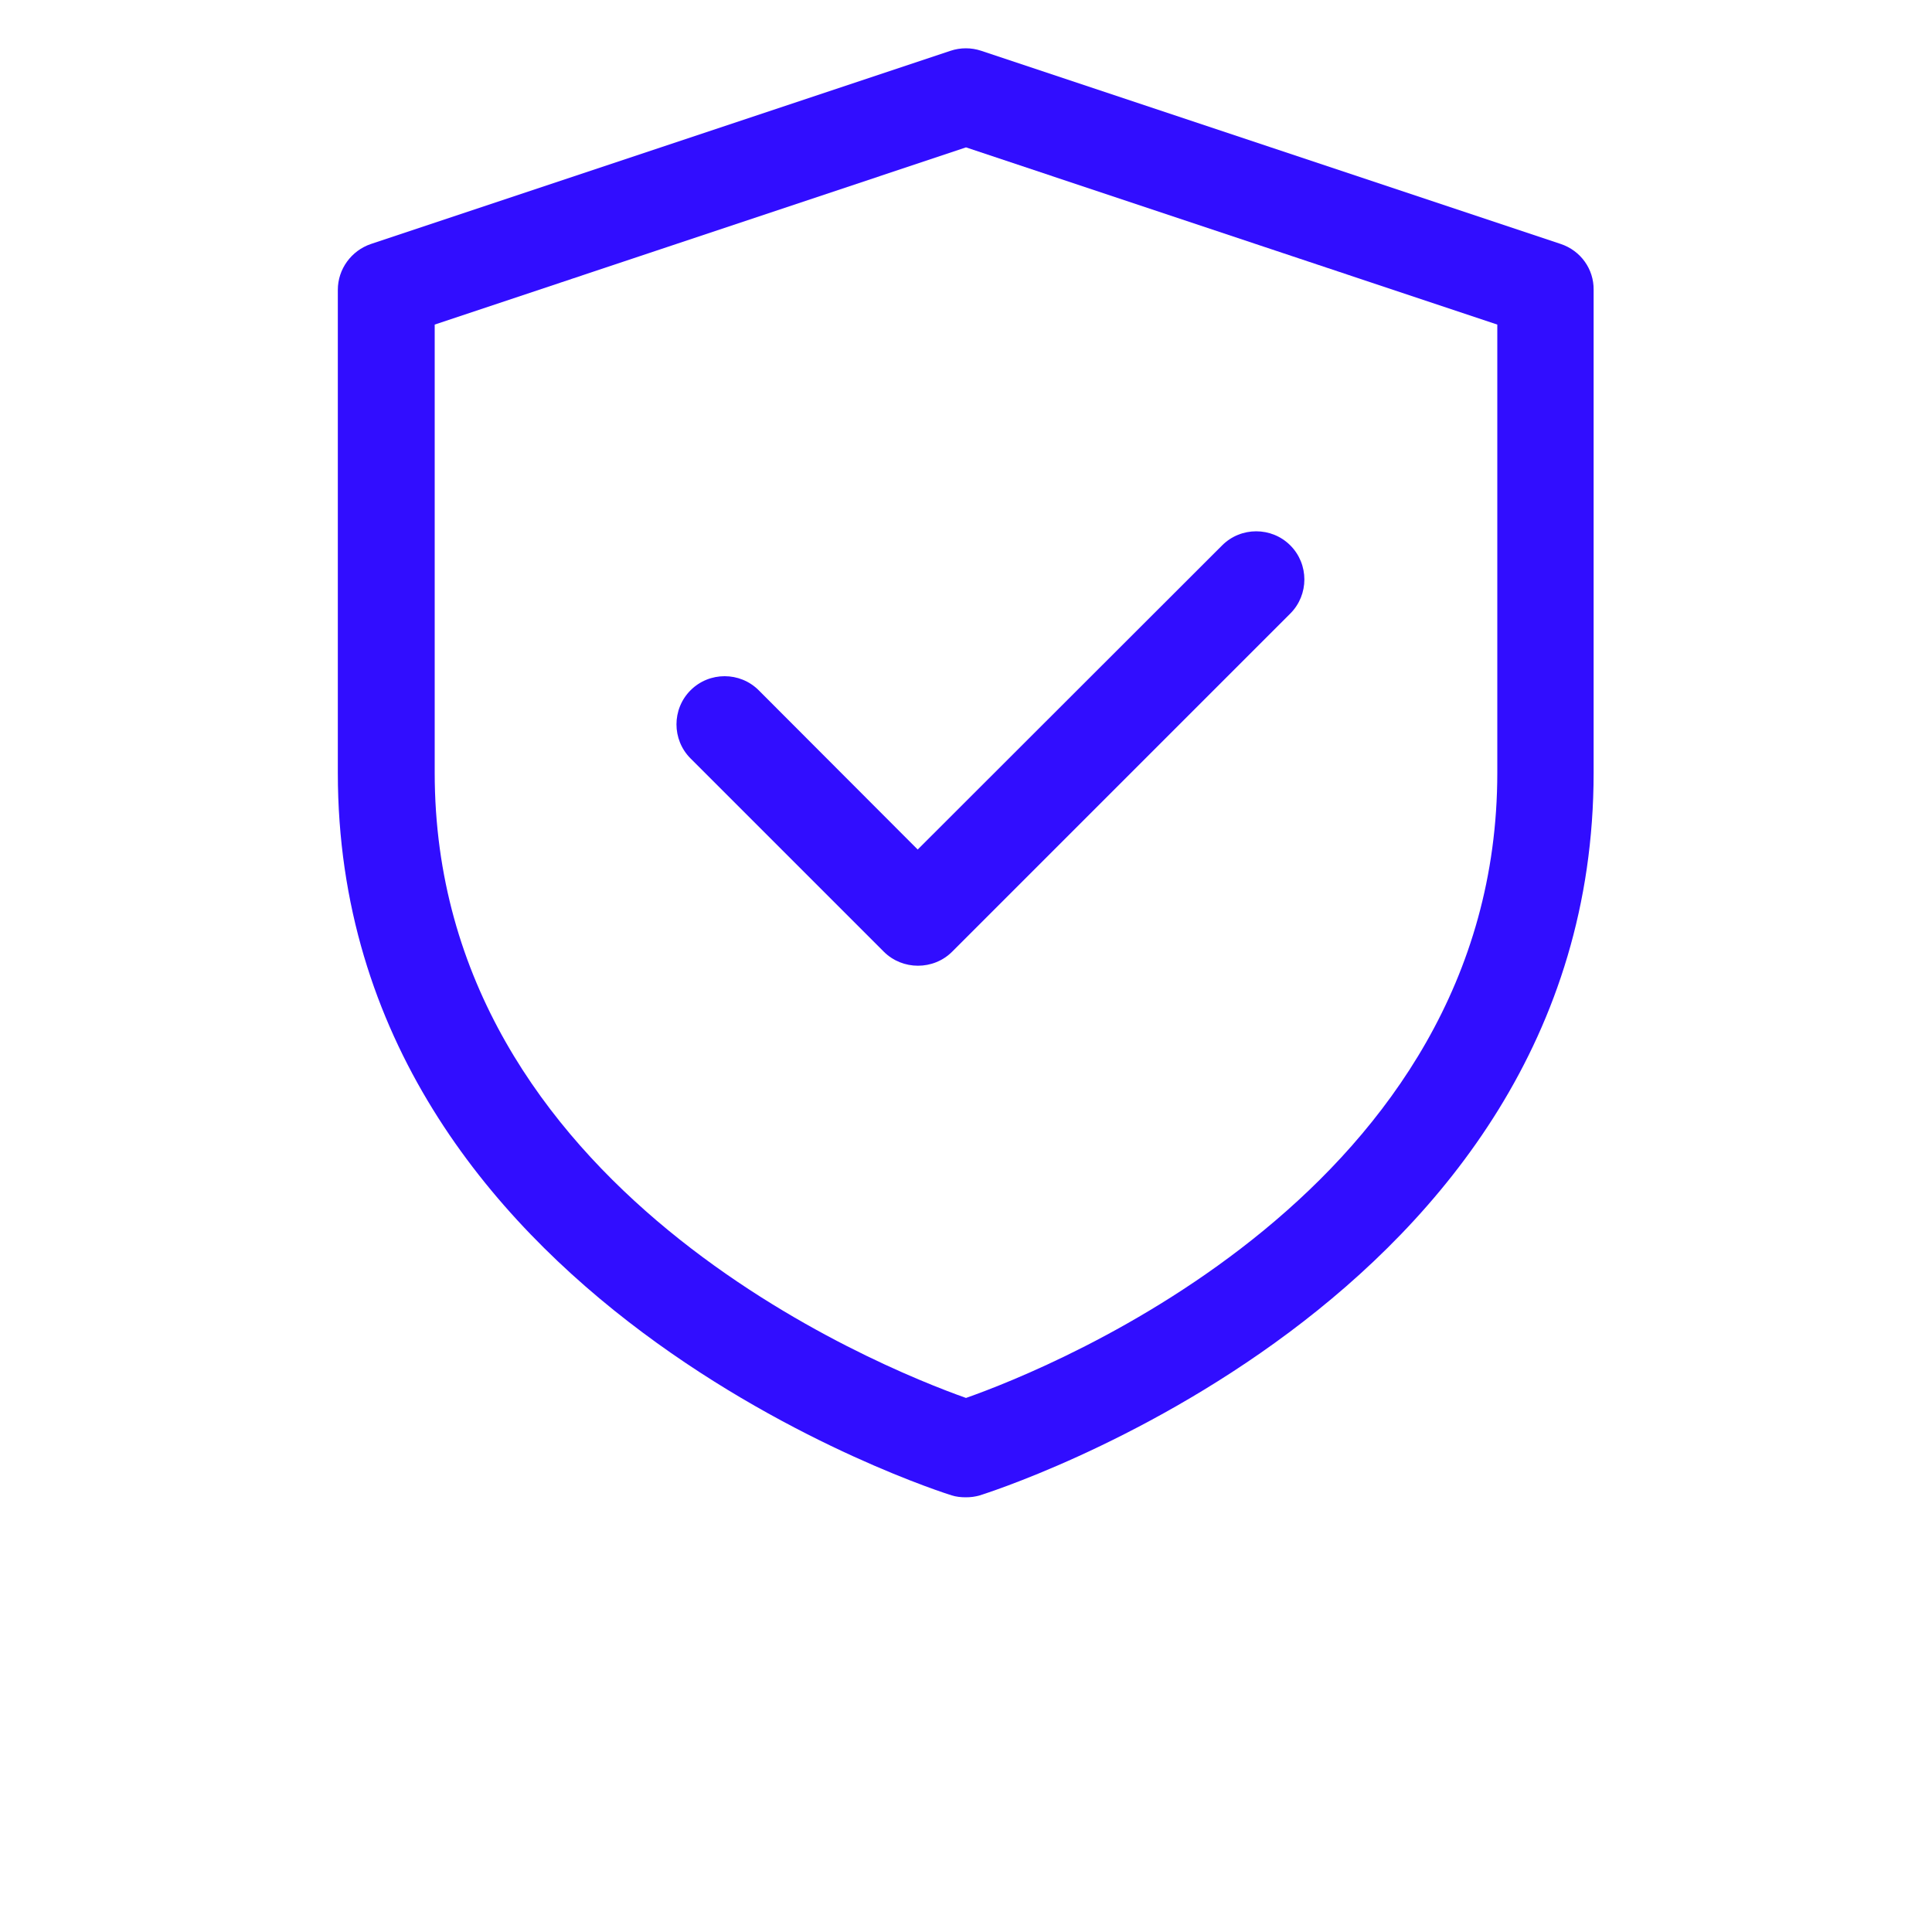 <?xml version="1.0" encoding="UTF-8"?> <svg xmlns="http://www.w3.org/2000/svg" xmlns:xlink="http://www.w3.org/1999/xlink" version="1.1" id="Layer_1" x="0px" y="0px" viewBox="0 0 700 700" style="enable-background:new 0 0 700 700;" xml:space="preserve"> <style type="text/css"> .st0{fill:#310DFF;} </style> <g> <path class="st0" d="M565.5,88.4l-210-70c-3.6-1.2-7.5-1.2-11.1,0l-210,70c-7.1,2.4-12,9.1-12,16.6v175 c0,192.3,220.2,261.1,222.4,261.8c1.6,0.5,3.3,0.7,5.1,0.7s3.4-0.2,5.1-0.7c2.2-0.7,222.4-69.4,222.4-261.8V105 C577.5,97.5,572.7,90.8,565.5,88.4L565.5,88.4z M542.5,280c0,151-161.5,215.6-192.5,226.5c-31-11-192.5-75.5-192.5-226.5V117.6 L350,53.4l192.5,64.2V280z"></path> <path class="st0" d="M274.9,250.1c-6.8-6.8-17.9-6.8-24.7,0c-6.8,6.8-6.8,17.9,0,24.7l70,70c3.4,3.4,7.9,5.1,12.4,5.1 s9-1.7,12.4-5.1l122.5-122.5c6.8-6.8,6.8-17.9,0-24.7s-17.9-6.8-24.7,0L332.5,307.8L274.9,250.1z"></path> </g> </svg> 